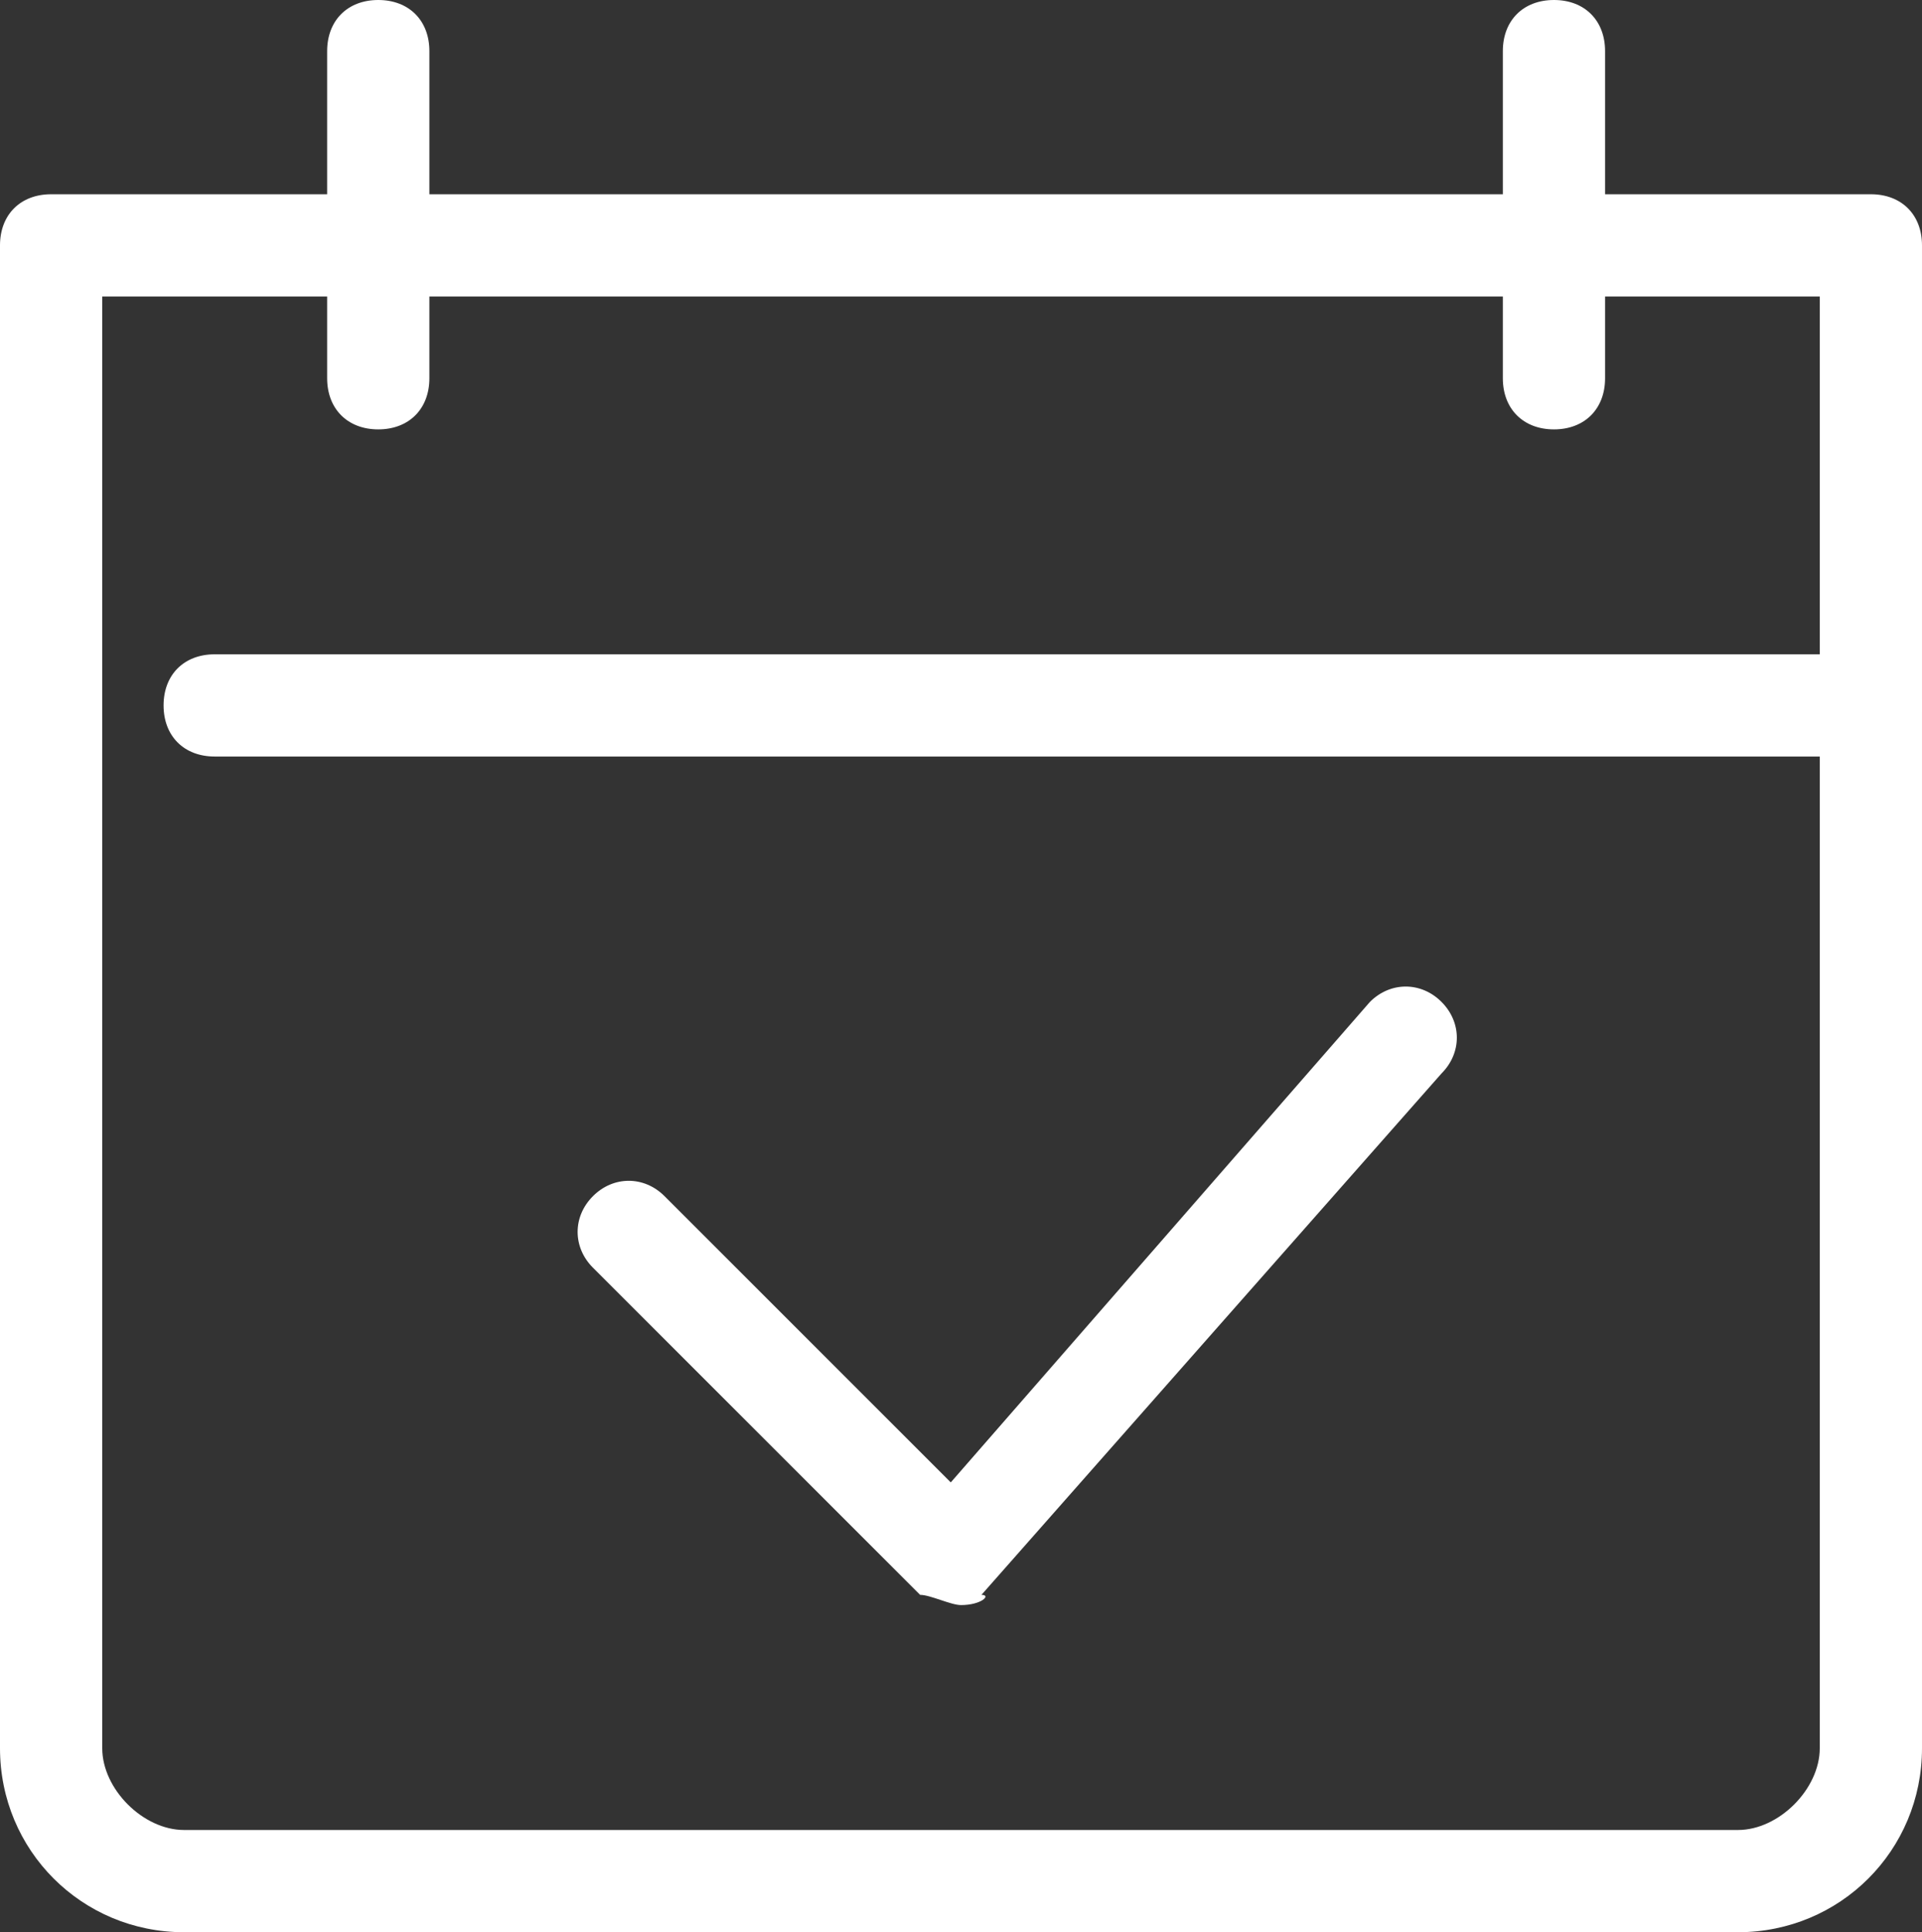 <?xml version="1.0" encoding="utf-8"?>
<!-- Generator: Adobe Illustrator 27.5.0, SVG Export Plug-In . SVG Version: 6.00 Build 0)  -->
<svg version="1.1" id="レイヤー_1" xmlns="http://www.w3.org/2000/svg" xmlns:xlink="http://www.w3.org/1999/xlink" x="0px"
	 y="0px" viewBox="0 0 18.8 18.9" style="enable-background:new 0 0 18.8 18.9;" xml:space="preserve">
<rect x="0" y="0" width="18.8" height="18.9" fill="#333333" stroke="none"/>
<style type="text/css">
	.st0{fill:#FFFFFF;}
</style>
<g>
	<path class="st0" d="M17,18.9H1.8c-1,0-1.8-0.8-1.8-1.8V2.4c0-0.3,0.2-0.5,0.5-0.5h17.8c0.3,0,0.5,0.2,0.5,0.5v14.7
		C18.8,18.1,18,18.9,17,18.9z M1,2.9v14.2c0,0.4,0.4,0.8,0.8,0.8H17c0.4,0,0.8-0.4,0.8-0.8V2.9H1z"/>
	<path class="st0" d="M18.3,7.4H2.1c-0.3,0-0.5-0.2-0.5-0.5s0.2-0.5,0.5-0.5h16.2c0.3,0,0.5,0.2,0.5,0.5S18.6,7.4,18.3,7.4z"/>
	<path class="st0" d="M15.2,4.2c-0.3,0-0.5-0.2-0.5-0.5V0.5c0-0.3,0.2-0.5,0.5-0.5s0.5,0.2,0.5,0.5v3.2C15.7,4,15.5,4.2,15.2,4.2z"
		/>
	<path class="st0" d="M3.7,4.2C3.4,4.2,3.2,4,3.2,3.7V0.5C3.2,0.2,3.4,0,3.7,0s0.5,0.2,0.5,0.5v3.2C4.2,4,4,4.2,3.7,4.2z"/>
	<path class="st0" d="M9.4,15.7c-0.1,0-0.3-0.1-0.4-0.1l-3.2-3.2c-0.2-0.2-0.2-0.5,0-0.7s0.5-0.2,0.7,0l2.8,2.8l4.1-4.7
		c0.2-0.2,0.5-0.2,0.7,0c0.2,0.2,0.2,0.5,0,0.7l-4.5,5.1C9.7,15.6,9.6,15.7,9.4,15.7C9.4,15.7,9.4,15.7,9.4,15.7z"/>
</g>
</svg>
